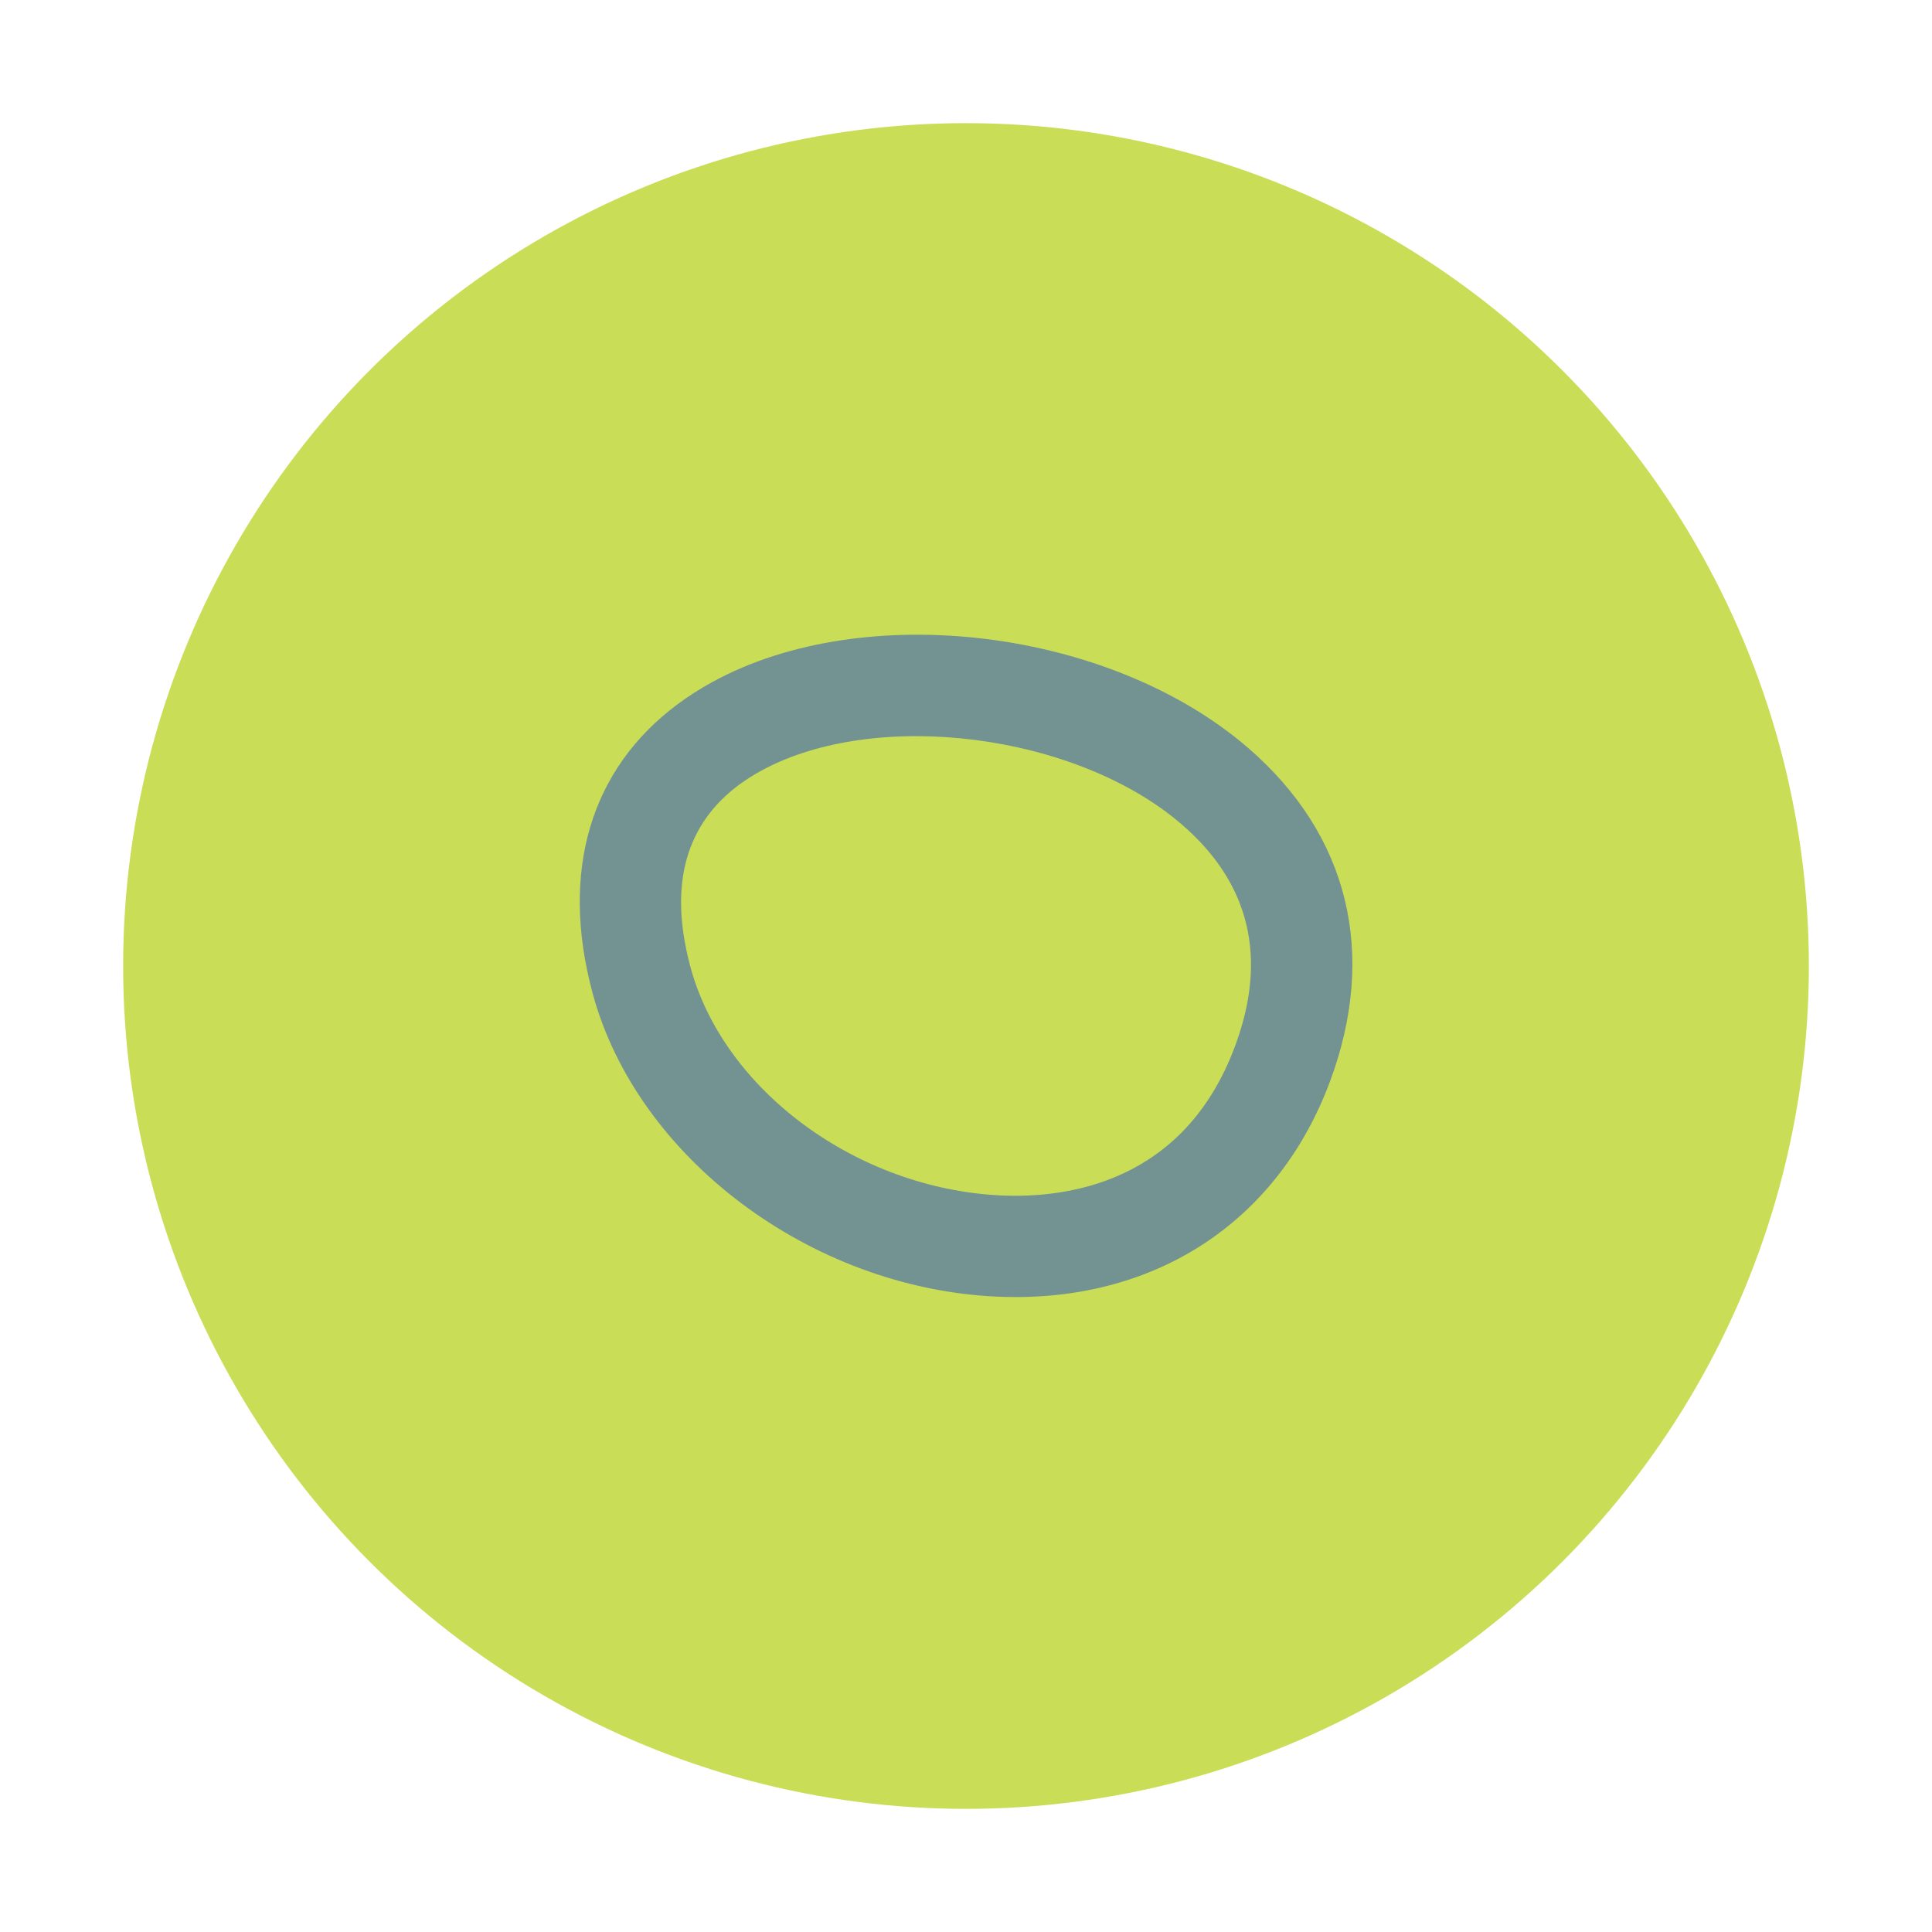 <?xml version="1.0" encoding="UTF-8"?><svg id="Capa_1" xmlns="http://www.w3.org/2000/svg" width="87.544mm" height="87.544mm" viewBox="0 0 248.157 248.157"><defs><style>.cls-1{fill:#739292;}.cls-2{fill:#cadd57;}</style></defs><circle class="cls-2" cx="124.079" cy="124.079" r="108.262"/><path class="cls-1" d="m130.458,166.601c-.834,0-1.673-.019-2.522-.059-23.878-1.126-46.157-17.895-51.827-39.003-.521-1.943-.925-3.88-1.2-5.759v-.007c-2.176-14.99,3.72-27.128,16.601-34.178,19.593-10.724,51.116-6.834,68.835,8.497,12.892,11.156,16.612,26.374,10.474,42.849-6.506,17.458-21.485,27.66-40.36,27.66Zm-42.676-46.696c.201,1.375.502,2.808.891,4.259,4.264,15.881,21.407,28.512,39.875,29.385,8.441.392,23.528-1.565,30.079-19.149,4.224-11.336,1.937-20.915-6.794-28.471-13.531-11.708-39.308-15.005-54.08-6.923-7.995,4.376-11.348,11.407-9.972,20.9h0Z"/></svg>